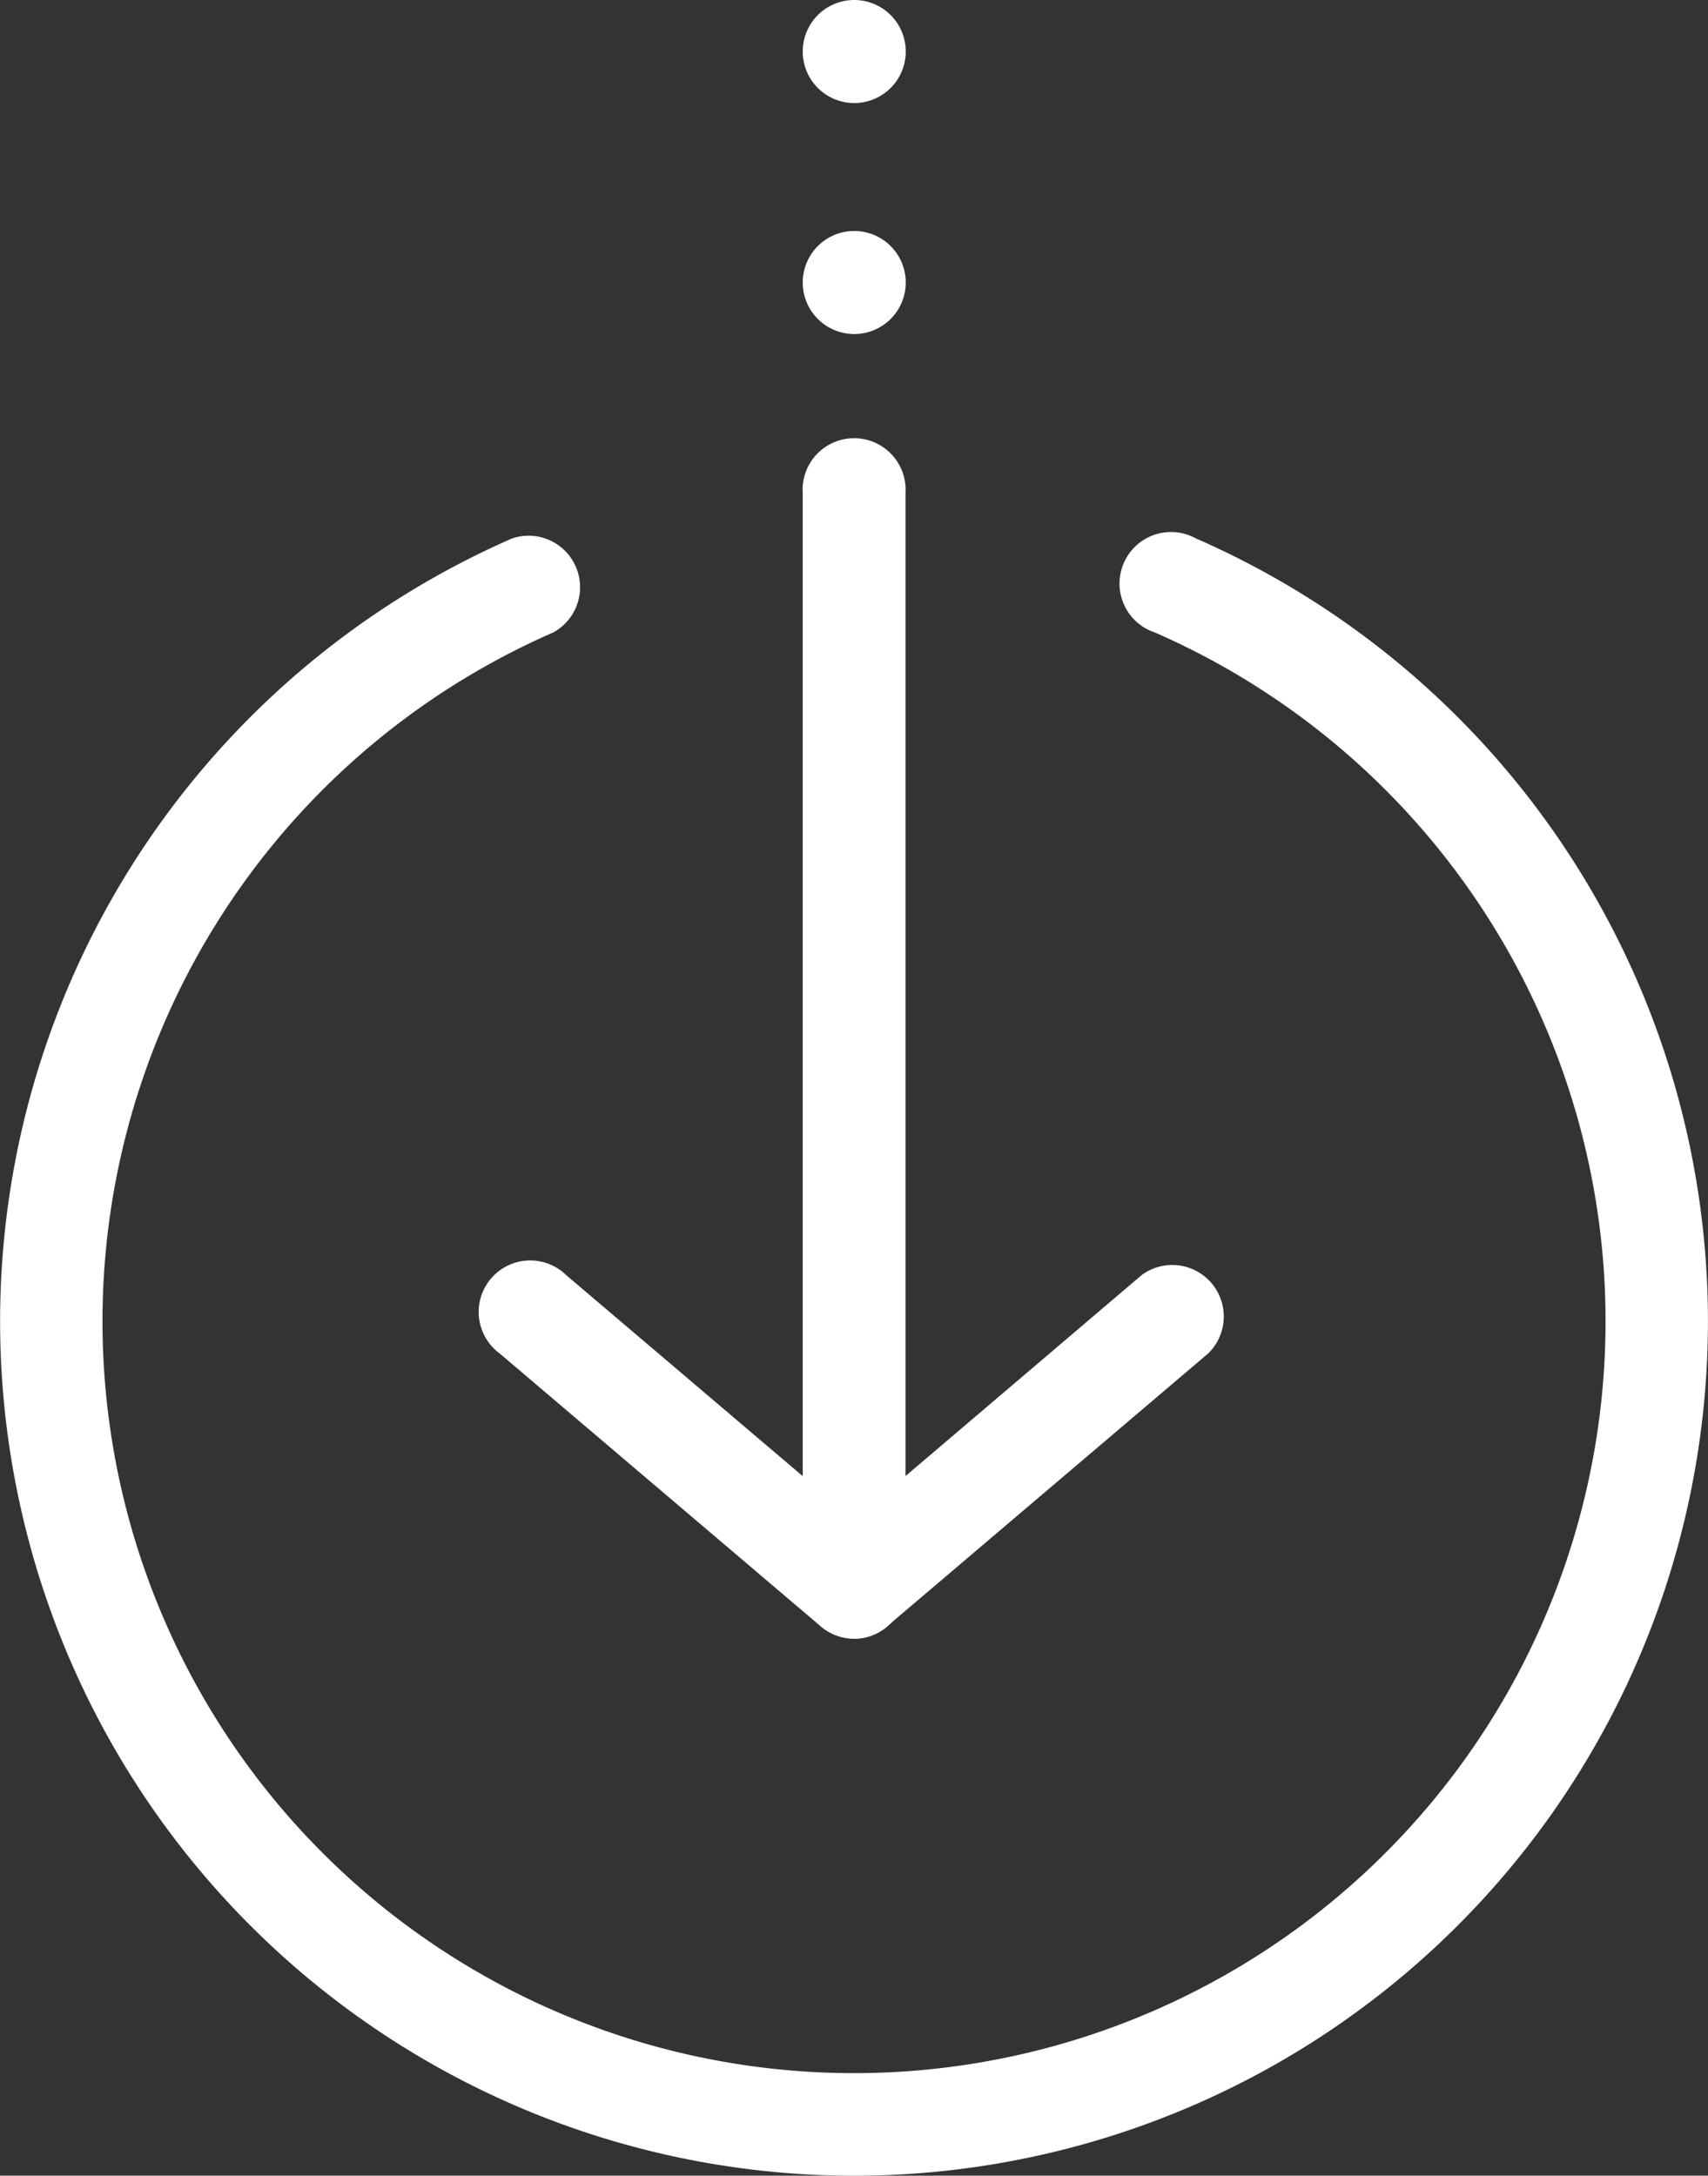 <svg xmlns="http://www.w3.org/2000/svg" width="39.793" height="50.673"><rect width="100%" height="100%" fill="#333333" stroke="none"/><defs><clipPath id="a"><path fill="none" d="M0 0h39.793v50.673H0z"/></clipPath></defs><g clip-path="url(#a)" fill="#fff"><path d="M19.902 38.165a1.2 1.2 0 0 1-1.2-1.2V11.491a1.2 1.2 0 1 1 2.394 0v25.477a1.2 1.2 0 0 1-1.2 1.2"/><path d="M19.9 50.674a19.9 19.9 0 0 1-7.966-38.135 1.2 1.2 0 0 1 .958 2.19 17.509 17.509 0 1 0 14.01 0 1.2 1.2 0 1 1 .958-2.19 19.9 19.9 0 0 1-7.96 38.135z"/><path d="M19.902 0a1.2 1.2 0 1 1-1.2 1.2 1.2 1.2 0 0 1 1.2-1.2M19.902 5.38a1.2 1.2 0 1 1-1.2 1.2 1.2 1.2 0 0 1 1.2-1.2" fill-rule="evenodd"/><path d="M19.899 38.165a1.2 1.2 0 0 1-.778-.287l-7.481-6.356a1.2 1.2 0 1 1 1.55-1.825l6.709 5.7 6.7-5.7a1.2 1.2 0 0 1 1.55 1.825l-7.481 6.356a1.178 1.178 0 0 1-.769.287z"/></g></svg>
